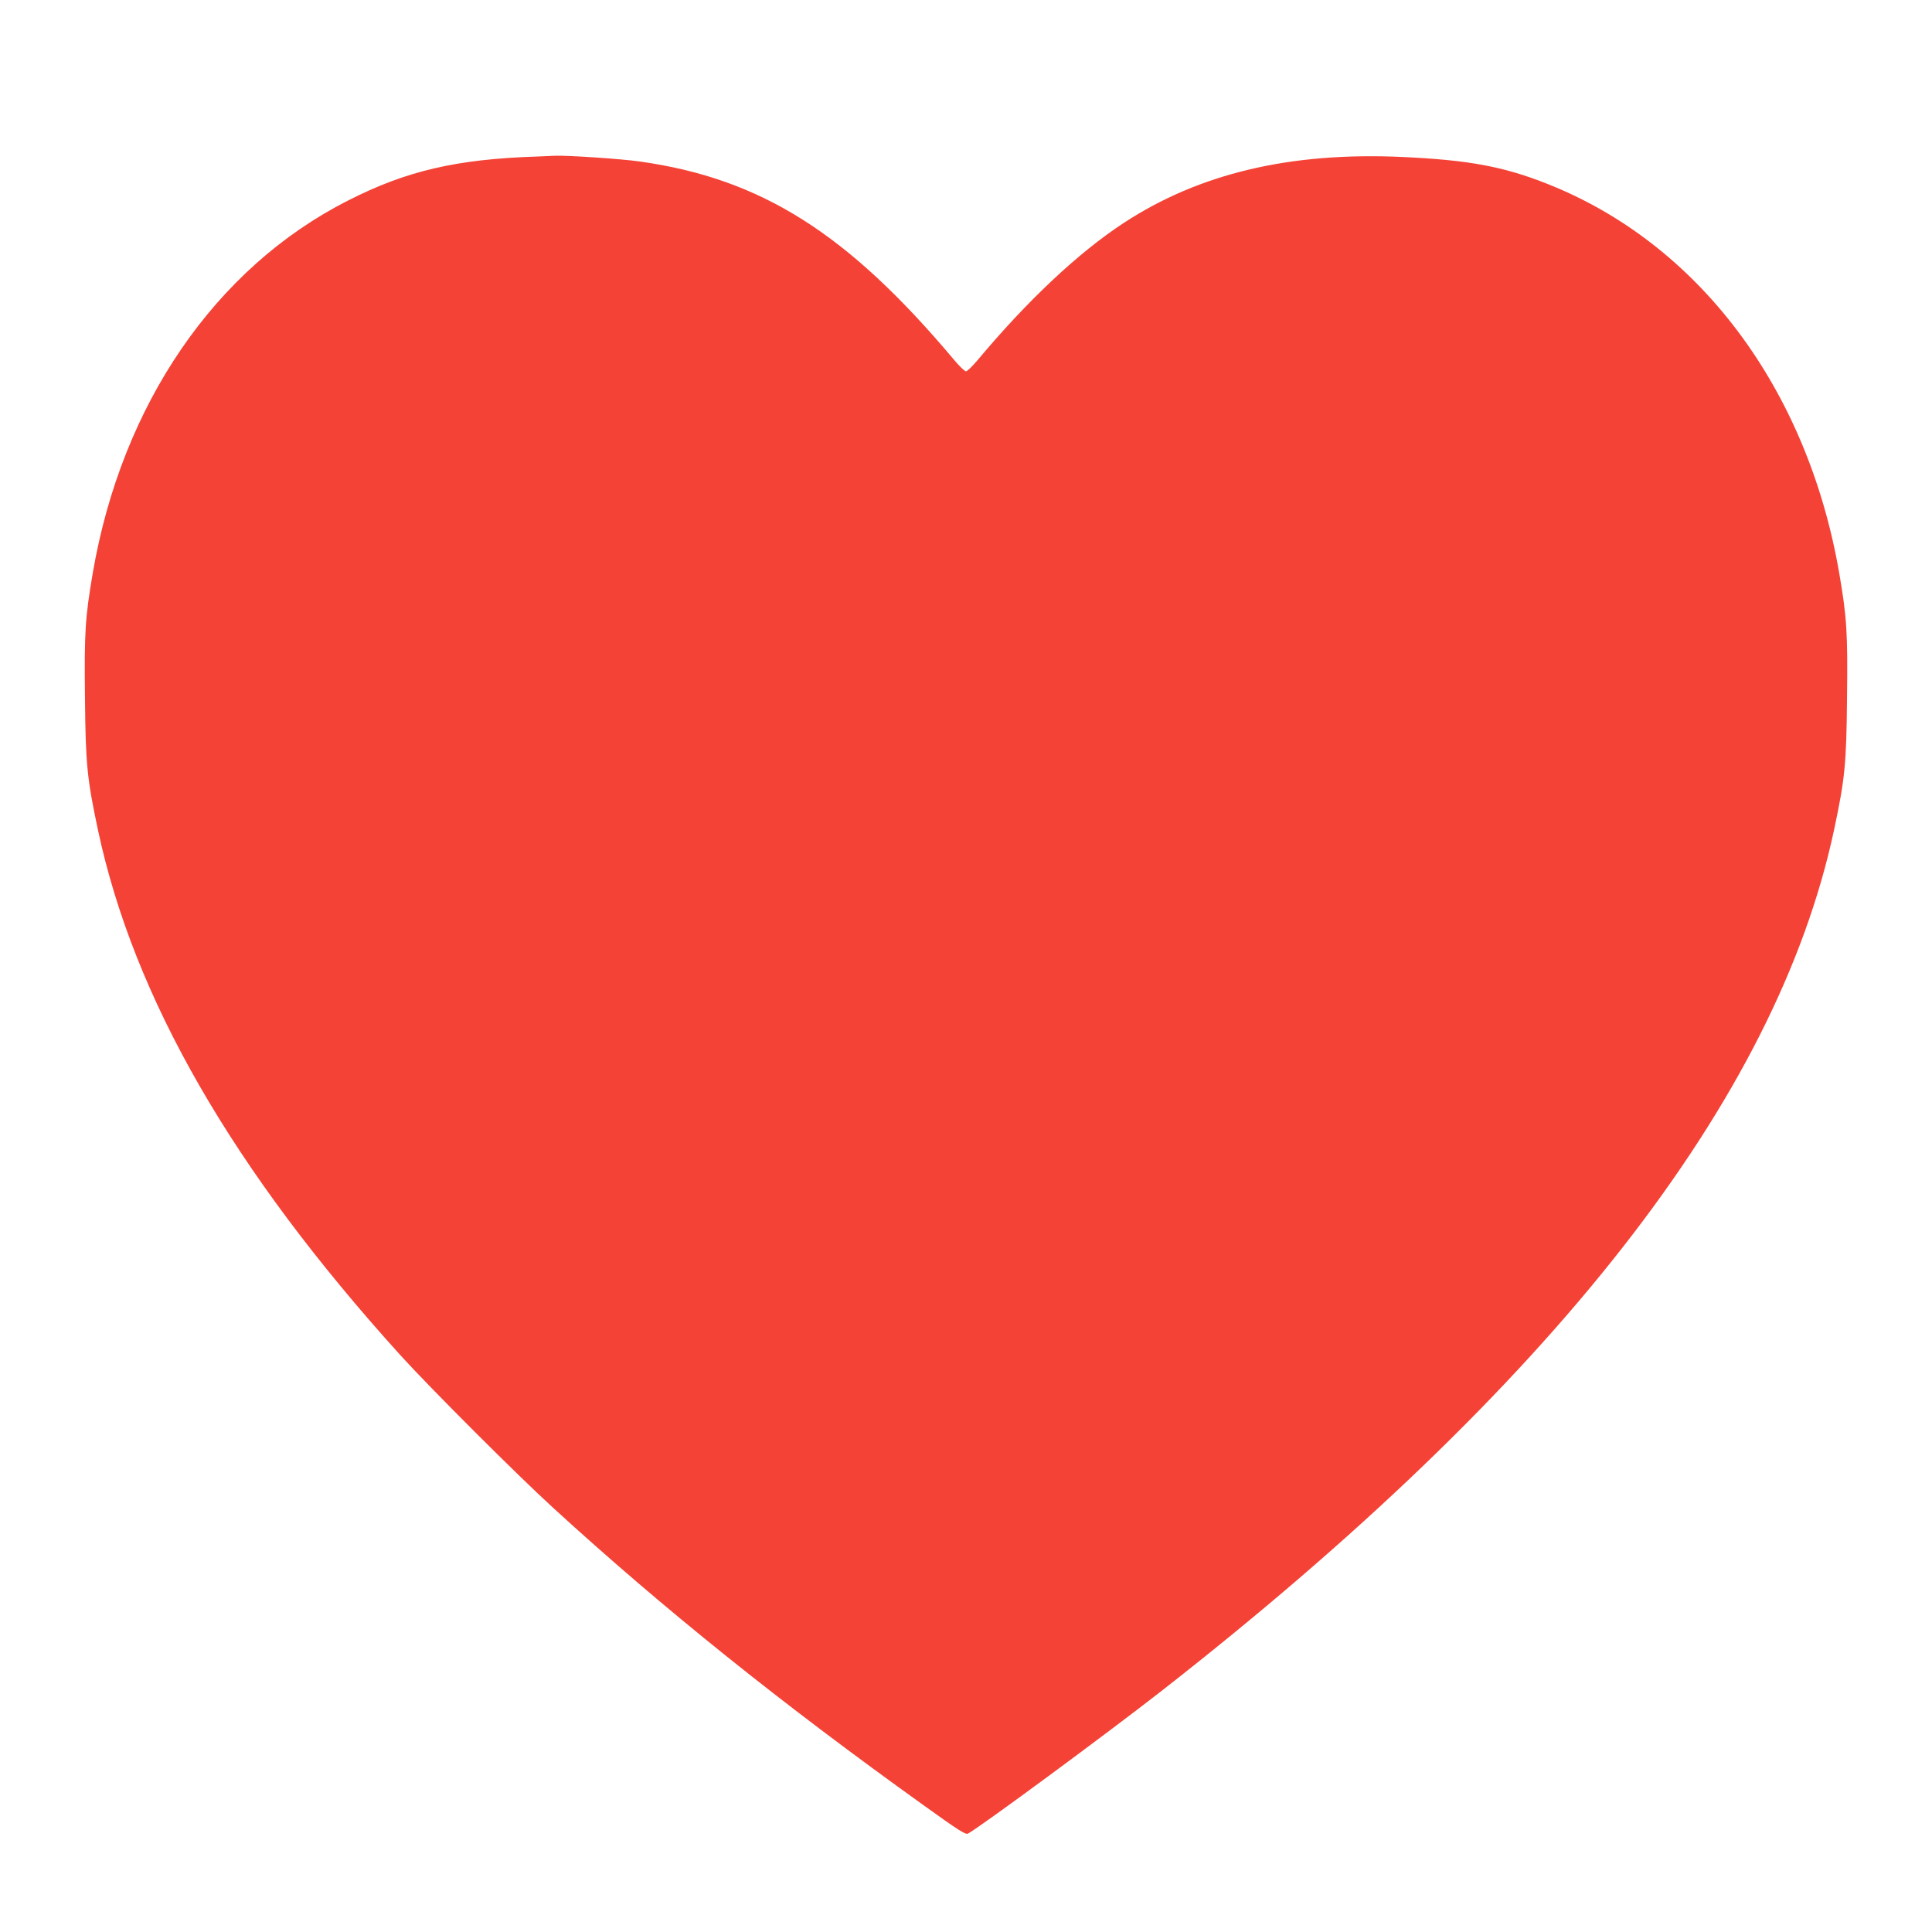 <?xml version="1.0" standalone="no"?>
<!DOCTYPE svg PUBLIC "-//W3C//DTD SVG 20010904//EN"
 "http://www.w3.org/TR/2001/REC-SVG-20010904/DTD/svg10.dtd">
<svg version="1.0" xmlns="http://www.w3.org/2000/svg"
 width="1280pt" height="1280pt" viewBox="0 0 1280 1280"
 preserveAspectRatio="xMidYMid meet">
<g transform="translate(0,1280) scale(0.1,-0.1)"
fill="#f44336" stroke="none">
<path d="M3560 11763 c-533 -17 -867 -94 -1255 -292 -879 -446 -1498 -1350
-1690 -2465 -51 -298 -57 -397 -52 -830 4 -439 14 -536 86 -875 238 -1116 894
-2254 2005 -3481 195 -215 769 -789 1011 -1010 731 -669 1509 -1293 2455
-1971 228 -164 278 -196 293 -187 78 41 913 657 1272 937 2605 2033 4084 3925
4466 5712 72 339 82 436 86 875 5 433 -1 533 -52 829 -212 1224 -932 2183
-1939 2579 -286 113 -518 156 -955 176 -742 34 -1345 -109 -1846 -437 -302
-198 -638 -514 -970 -911 -33 -39 -67 -72 -75 -72 -9 0 -45 35 -80 77 -704
838 -1277 1200 -2081 1313 -124 18 -492 42 -564 38 -16 -1 -68 -3 -115 -5z"/>
</g>
</svg>
